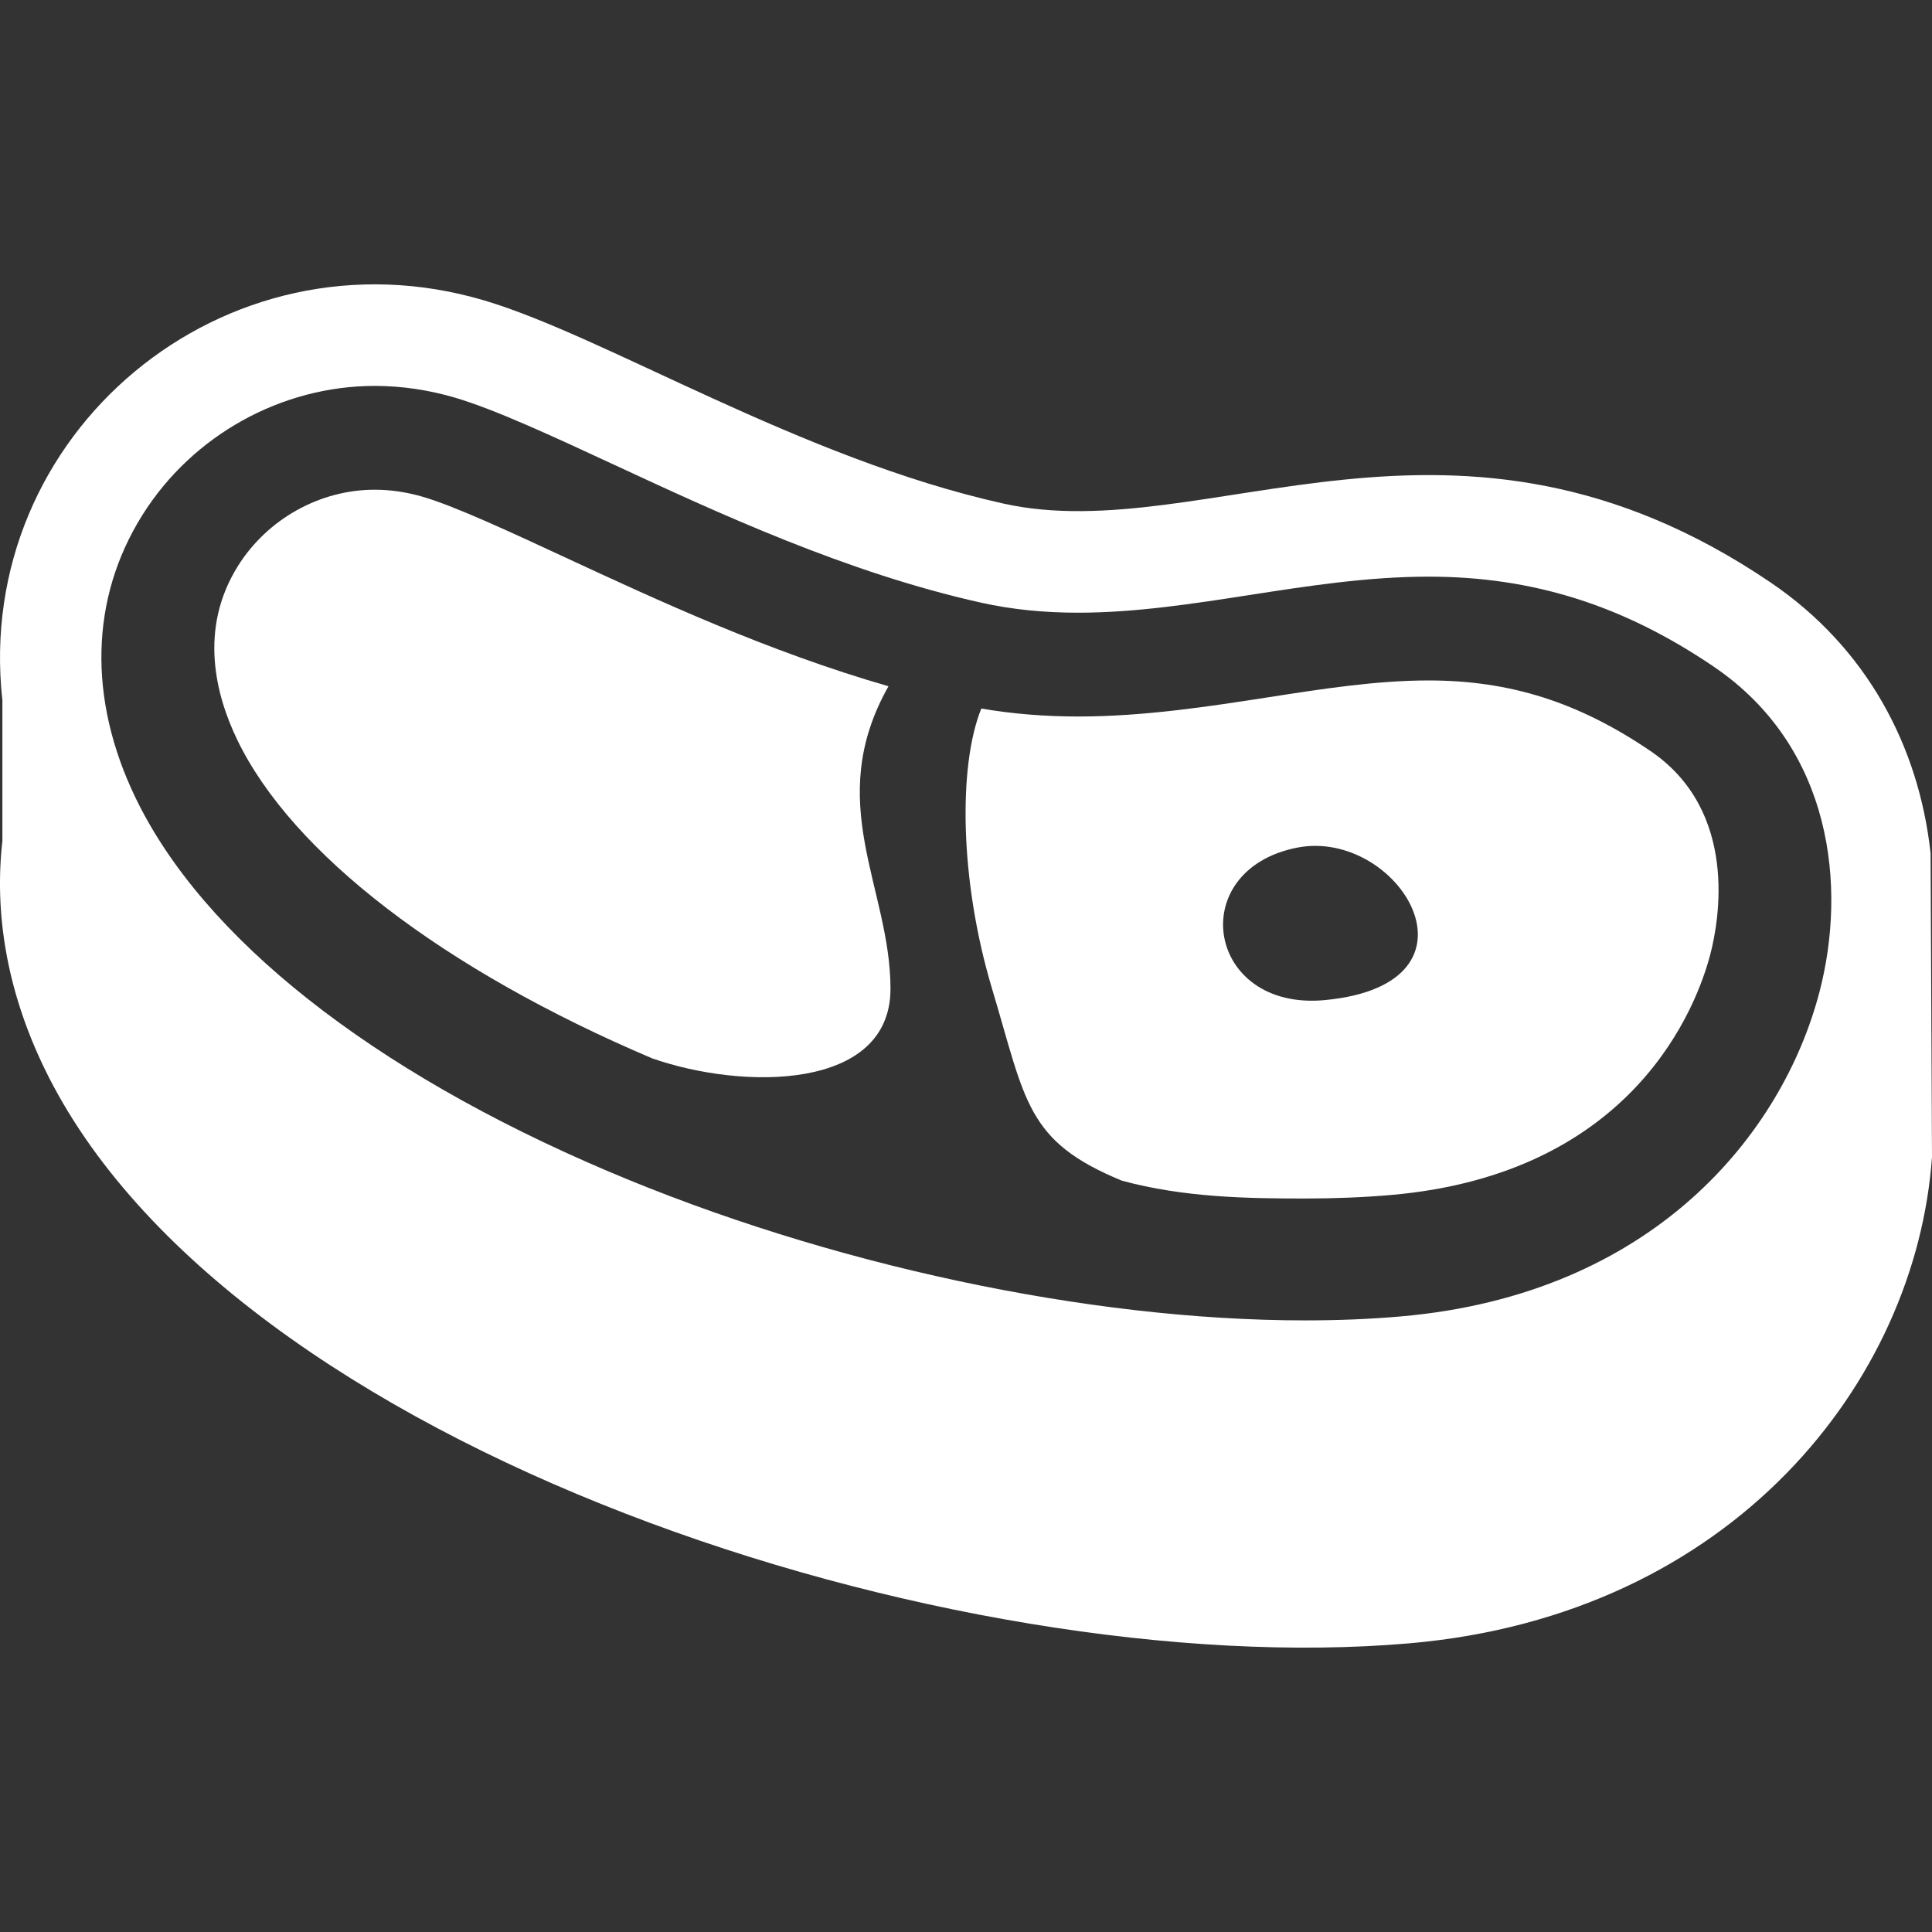 <!--?xml version="1.0" encoding="utf-8"?-->
<!-- Generator: Adobe Illustrator 18.1.1, SVG Export Plug-In . SVG Version: 6.00 Build 0)  -->

<svg version="1.1" id="_x32_" xmlns="http://www.w3.org/2000/svg" xmlns:xlink="http://www.w3.org/1999/xlink" x="0px" y="0px" viewBox="0 0 512 512" style="width: 32px; height: 32px; opacity: 1;" xml:space="preserve">
<rect x="0" y="0" width="512" height="512" fill="#333333" stroke="none"/>
<style type="text/css">
	.st0{fill:#4B4B4B;}
</style>
<g>
	<path class="st0" d="M511.622,226.121c-3.08-28.33-16.904-54.468-42.368-71.742c-83.734-56.817-149.521-8.97-203.355-20.93
		c-53.828-11.968-105.51-44.332-137.562-53.827C59.462,59.203-7.212,114.96,0.632,185.61v37.251
		c-2.127,18.778,1.002,39.272,11.072,60.119c48.85,101.206,241.346,162.992,361.847,152.51
		c85.731-7.458,134.275-69.474,138.448-128.928C512,306.562,511.622,228.15,511.622,226.121z M482.2,262.798
		c-9.849,37.792-44.168,80.252-110.973,86.067c-8.025,0.706-16.568,1.051-25.414,1.051c-57.392,0-126.448-14.777-184.694-39.534
		C98.298,283.686,53.843,248.554,35.937,211.46c-12.691-26.285-12.042-52.916,1.815-74.995
		c13.233-21.094,36.824-34.195,61.556-34.195c7.122,0,14.317,1.06,21.382,3.146c10.654,3.171,25.833,10.219,41.908,17.677
		c27.558,12.798,61.852,28.717,97.46,36.635c8.017,1.774,16.428,2.645,25.694,2.645c15.171,0,30.598-2.398,45.514-4.706
		c15.369-2.383,31.263-4.847,47.338-4.847c27.574,0,51.568,7.574,75.536,23.838C485.773,198.12,489.379,235.223,482.2,262.798z" style="fill: rgb(255, 255, 255);"></path>
	<path class="st0" d="M235.457,181.864c-31.797-9.159-61.121-22.745-85.451-34.039c-14.391-6.686-29.258-13.594-37.81-16.124
		c-4.312-1.273-8.641-1.922-12.888-1.922c-14.539,0-28.412,7.738-36.232,20.182c-10.49,16.724-5.906,34.294-0.198,46.106
		c14.531,30.12,54.607,60.883,109.93,84.4c24.305,8.493,63.182,8.493,63.182-18.425
		C235.991,235.313,218.051,212.691,235.457,181.864z" style="fill: rgb(255, 255, 255);"></path>
	<path class="st0" d="M437.35,198.998c-19.032-12.912-37.152-18.67-58.746-18.67c-13.751,0-27.814,2.168-42.754,4.501
		c-15.286,2.366-32.619,5.052-50.098,5.052c-9.06,0-17.529-0.714-25.694-2.11c-6.128,15.097-5.774,45.522,2.85,74.271
		c8.97,29.899,8.97,40.372,34.393,50.846c16.444,4.476,33.34,4.732,48.512,4.732c7.96,0,15.632-0.313,22.819-0.937
		c64.563-5.618,81.098-50.27,84.63-63.824C455.496,244.267,460.95,215.016,437.35,198.998z M351.128,265.032
		c-31.395,2.99-37.383-34.384-7.475-40.38C370.686,219.246,396.173,260.744,351.128,265.032z" style="fill: rgb(255, 255, 255);"></path>
</g>
</svg>
